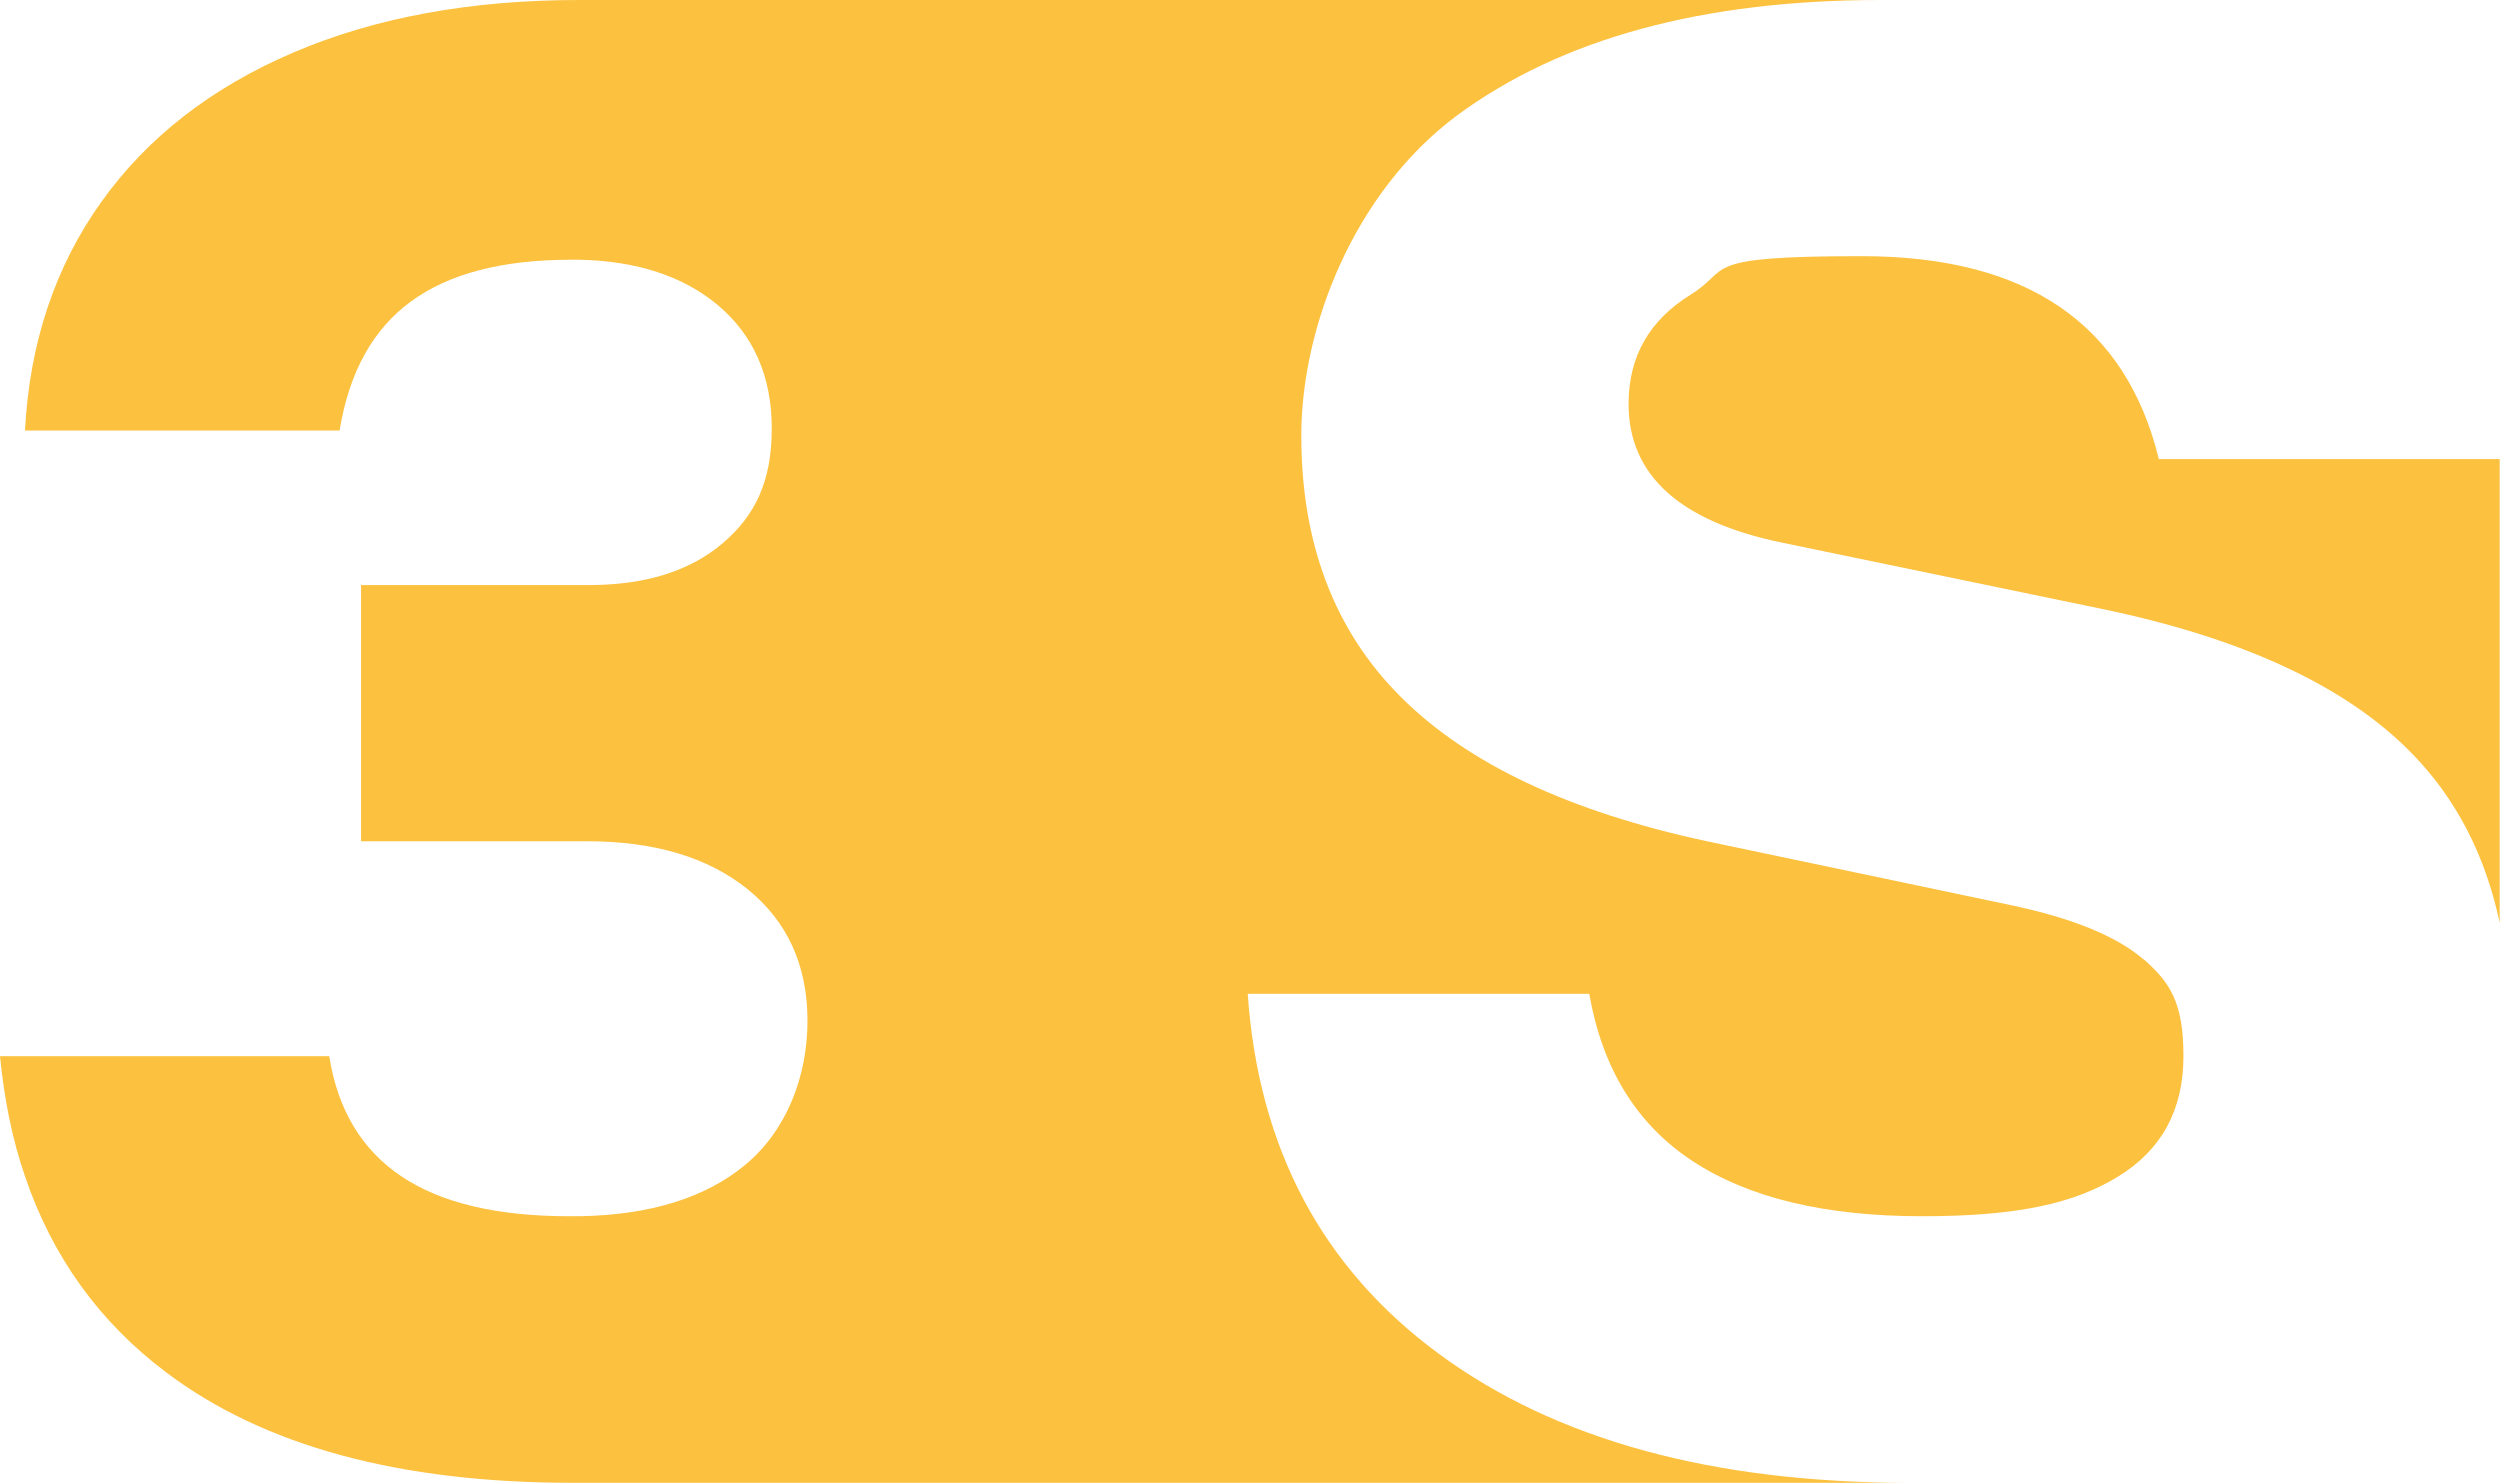 <svg xmlns="http://www.w3.org/2000/svg" version="1.1" viewBox="0 0 770 456.7">
  <defs>
    <style>
      .cls-1 {
        fill: #fcc13e;
      }
    </style>
  </defs>
  
  <g>
    <g id="Layer_1">
      <g id="Layer_1-2" data-name="Layer_1">
        <g>
          <path class="cls-1" d="M660.2,295.5c-8.2-7.1-21.8-12.7-40.8-16.7l-93.7-19.7c-42.4-9.1-73.7-23.9-94.2-44.4-20.5-20.4-30.7-47.3-30.7-80.5s16-74.8,47.9-98.6C480.8,11.9,524.3,0,579.4,0H178.5c-33.6,0-63,5.4-88.2,16.2-25.2,10.8-44.9,26.1-59.1,46-14.2,19.9-22.1,43.4-23.5,70.4h96.9c2.9-17.9,10.2-31.1,21.9-39.7,11.7-8.6,28.1-12.9,49.3-12.9s1.9,0,2.8,0c17.7.4,31.8,5.1,42.4,13.9,11.1,9.3,16.7,22,16.7,38.1s-5,26.7-15.1,35.3c-10.1,8.6-23.8,12.9-41.3,12.9h-70.1v78.9h69.5c20.8,0,37.3,4.9,49.6,14.8,12.2,9.9,18.4,23.4,18.4,40.5s-6.4,33.8-19.2,44.4c-12.2,10.1-29.1,15.4-50.9,15.8-1.1,0-2.2,0-3.3,0-22.3,0-39.5-4.1-51.7-12.3-12.2-8.2-19.6-20.5-22.2-37H0c1.3,13.3,3.8,25.7,7.7,37,8.4,24.8,22.9,44.9,43.5,60.4,30.1,22.7,71.9,34,125.1,34s1.5,0,2.2,0h0s409.6,0,409.6,0c-60.6,0-108.9-13.2-144.9-39.7-36-26.5-55.6-63.4-58.9-110.9h105.2c4,23,14.6,40.2,31.8,51.5,17.2,11.3,40.7,17,70.7,17s47.2-4.1,60.5-12.3c13.3-8.2,20-20.5,20-37s-4.1-22.7-12.3-29.9h0Z"></path>
          <path class="cls-1" d="M664.9,141.3c-10.2-41.6-40.7-62.4-91.5-62.4s-39.8,3.9-52.6,11.8c-12.8,7.9-19.2,19.1-19.2,33.7,0,21.9,15.7,36.2,47.1,42.7l98,20.3c44.2,9.1,76.3,24.1,96.4,44.9,13.5,13.9,22.4,31.2,26.8,51.9v-142.8h-105.2Z"></path>
        </g>
      </g>
    </g>
  </g>
</svg>